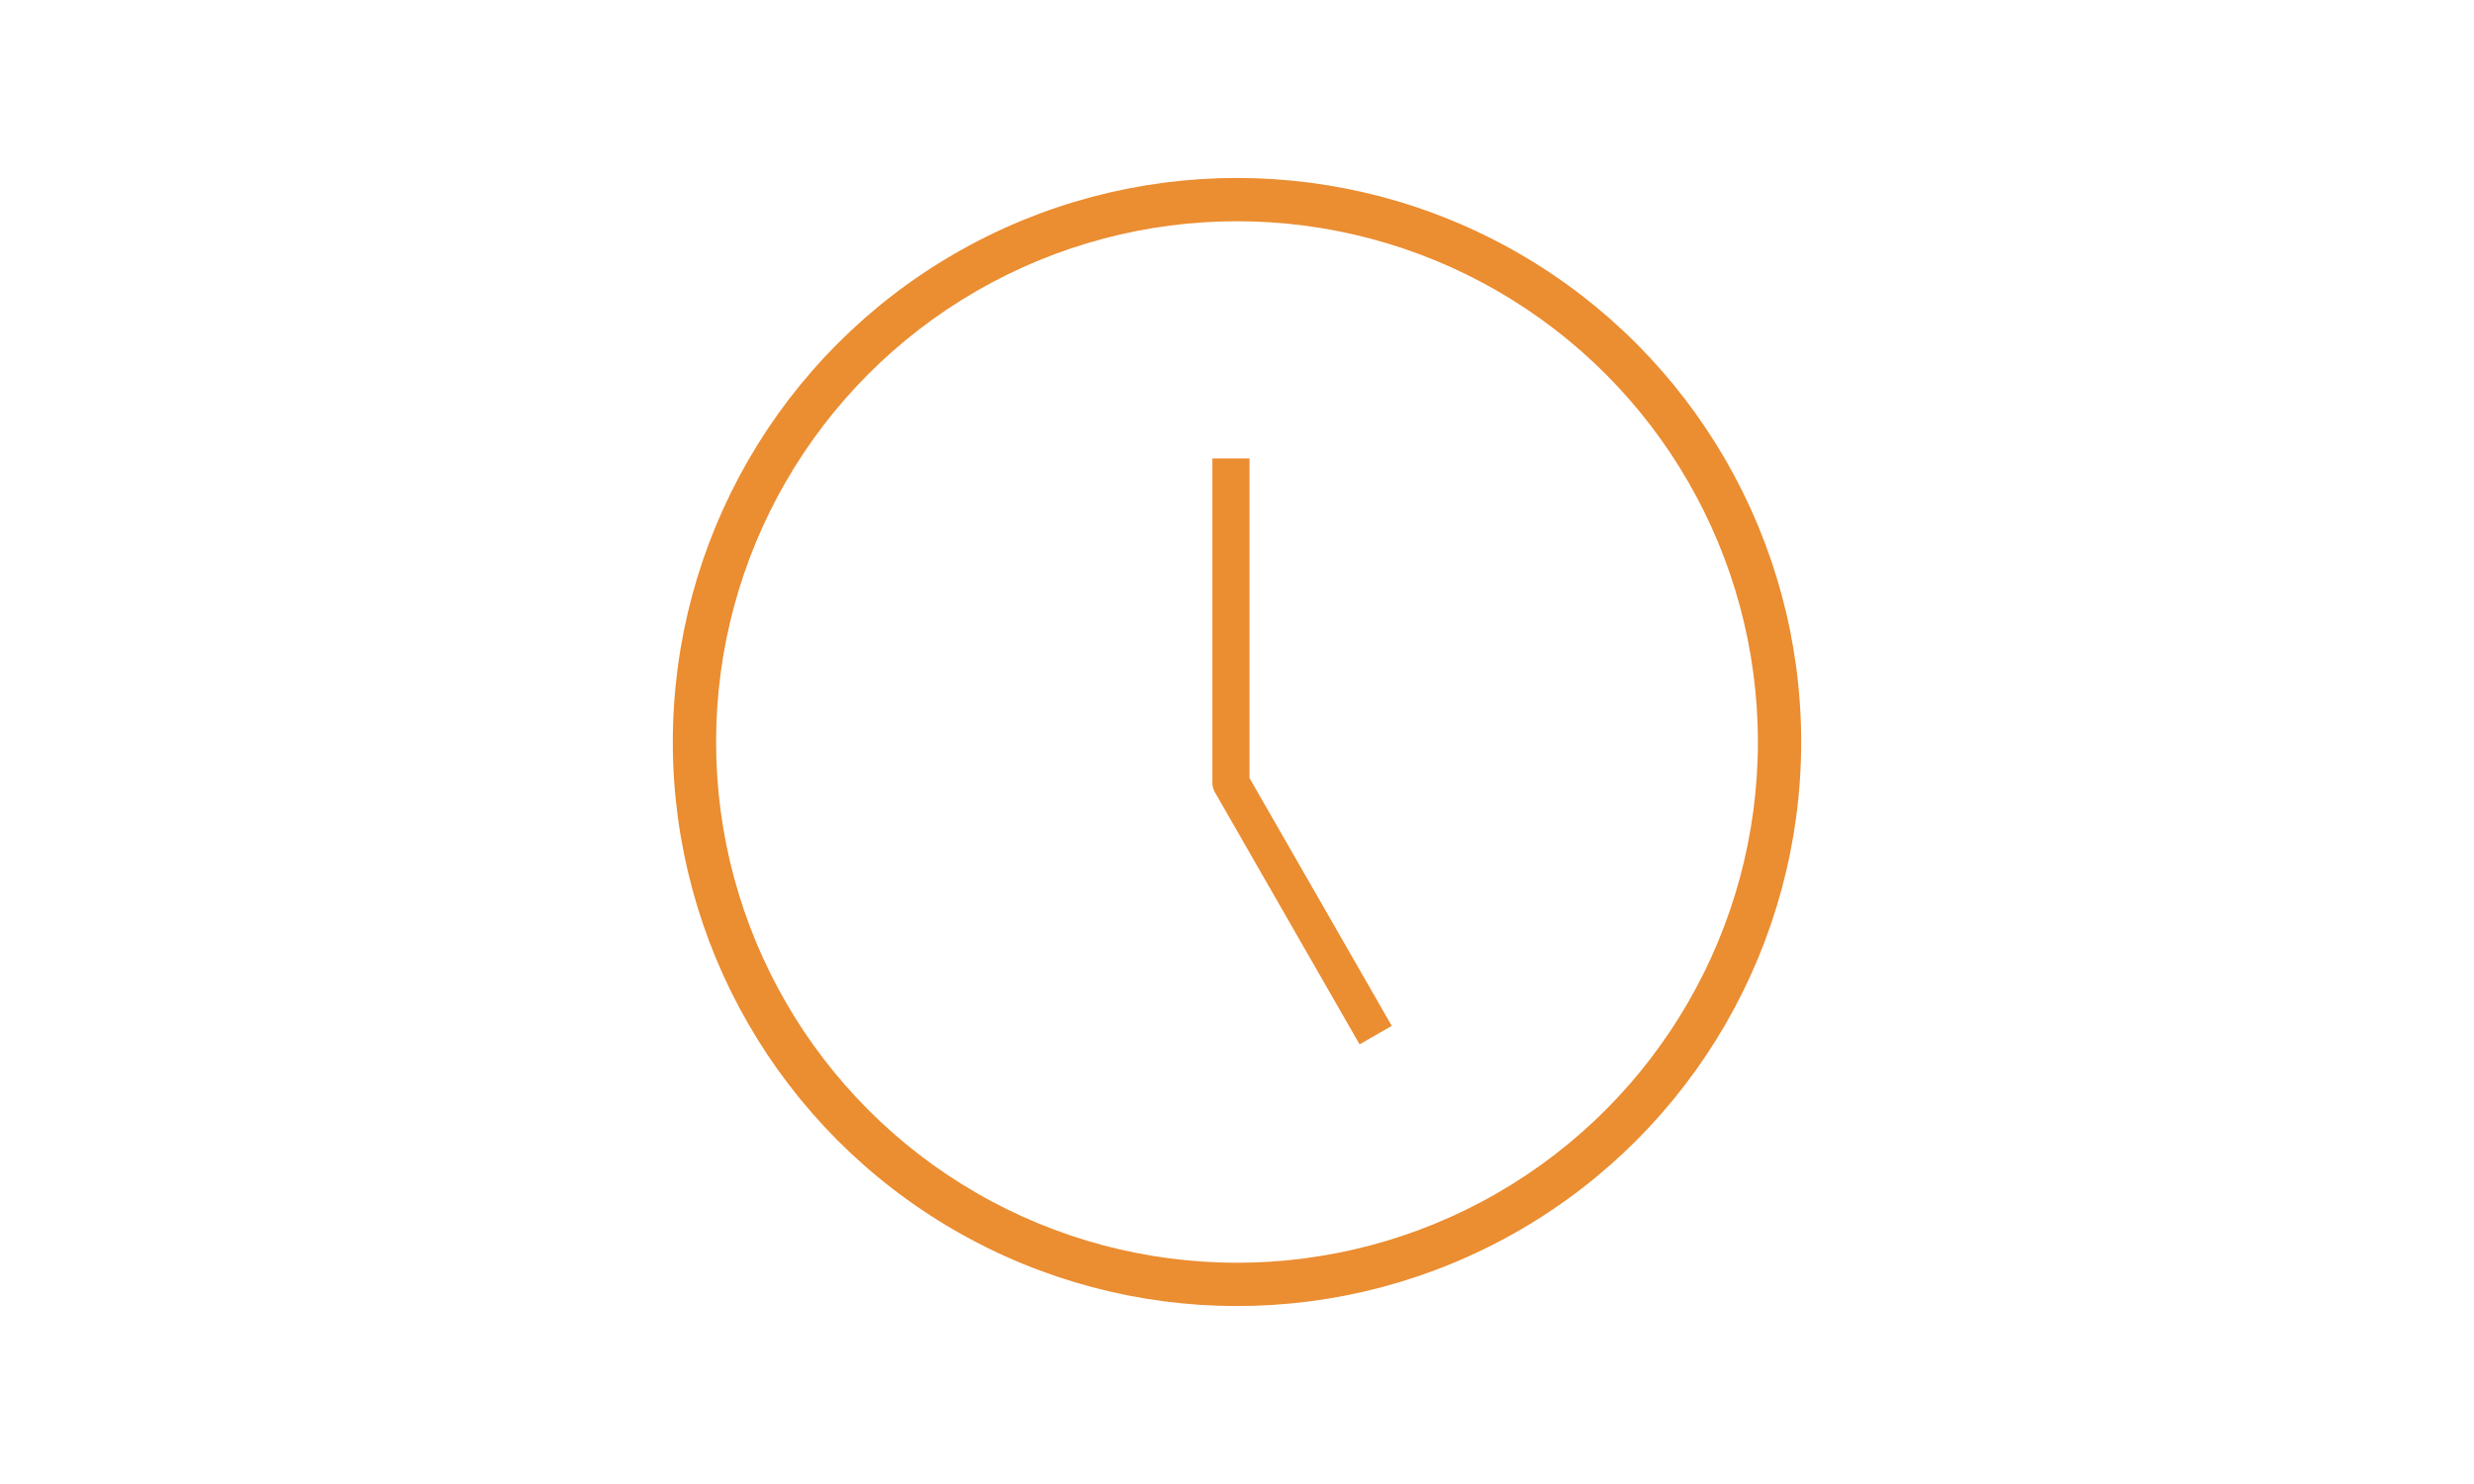 <?xml version="1.0" encoding="UTF-8" standalone="no"?>
<svg xmlns="http://www.w3.org/2000/svg" xmlns:xlink="http://www.w3.org/1999/xlink" xmlns:serif="http://www.serif.com/" width="100%" height="100%" viewBox="0 0 200 120" version="1.1" xml:space="preserve" style="fill-rule:evenodd;clip-rule:evenodd;stroke-linejoin:round;stroke-miterlimit:2;">
  <g id="Grupo_36">
    <g id="Elipse_4">
      <circle cx="100" cy="60" r="44.11" style="fill:none;stroke:#eb8d31;stroke-width:3px;"></circle>
      <circle cx="100" cy="60" r="42.61" style="fill:none;stroke:#eb8d31;stroke-width:1px;"></circle>
    </g>
    <path id="Trazado_11" d="M99.51,37.07l0,26.24l11.7,20.39" style="fill:none;fill-rule:nonzero;stroke:#eb8d31;stroke-width:3px;"></path>
  </g>
</svg>
